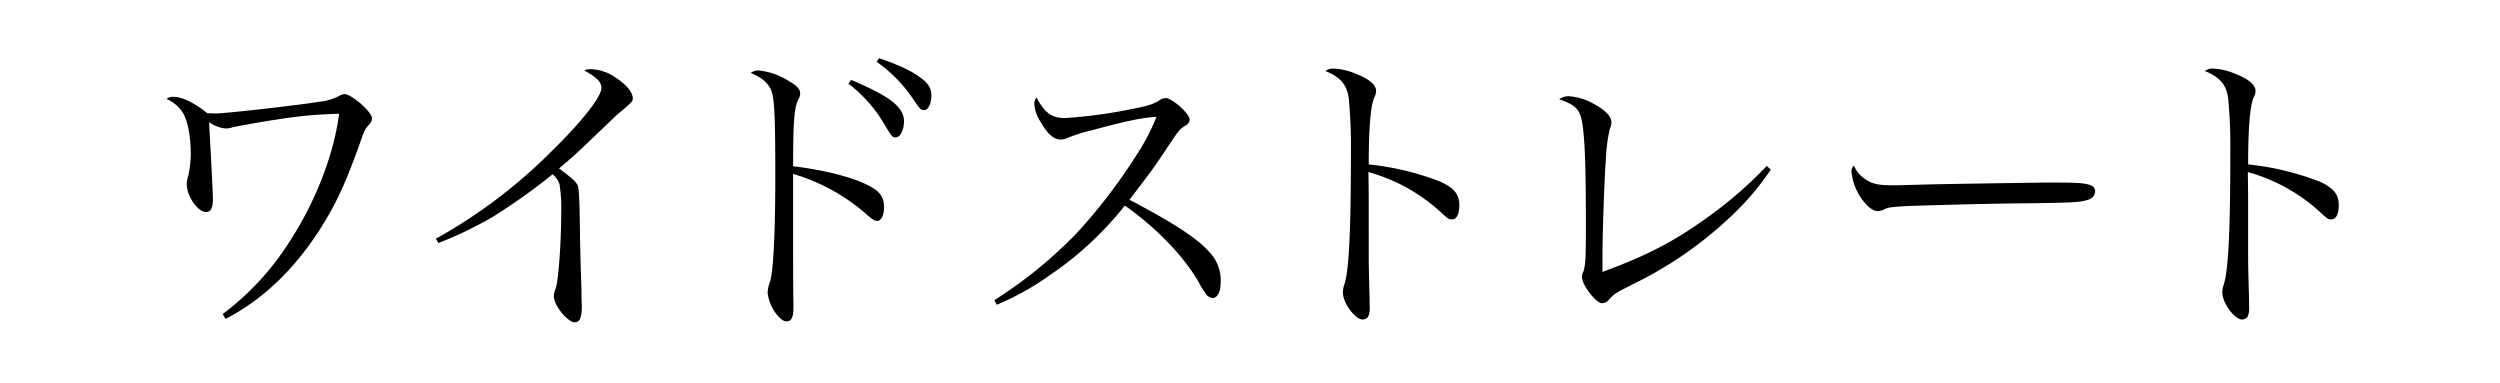 <svg id="style3-label" xmlns="http://www.w3.org/2000/svg" width="587.62" height="90" viewBox="0 0 587.62 90">
  <defs>
    <style>
      .cls-1 {
        fill: #fff;
      }

      .cls-1, .cls-2 {
        fill-rule: evenodd;
      }
    </style>
  </defs>
  <path id="長方形_693" data-name="長方形 693" class="cls-1" d="M4658,178h587.63v90.4H4658V178Z" transform="translate(-4658 -178)"/>
  <path id="ワイドストレート" class="cls-2" d="M4711,252.957c8.44-4.332,15.74-11.19,21.8-20.43,3.97-6.137,6.21-10.9,9.67-20.5,1.23-3.537,1.3-3.609,2.17-4.62a2.284,2.284,0,0,0,.79-1.588c0-.722-1.01-2.022-2.81-3.61-1.52-1.227-2.89-2.094-3.61-2.094a2.728,2.728,0,0,0-1.3.434,12.593,12.593,0,0,1-4.69,1.371c-4.77.794-22.02,2.744-24.19,2.744-0.5,0-1.23,0-2.16-.073-2.75-2.31-5.85-3.826-7.8-3.826a2.351,2.351,0,0,0-1.73.506,8.306,8.306,0,0,1,3.97,3.465c1.08,1.877,1.73,5.559,1.73,9.6a26.117,26.117,0,0,1-.58,4.982,6.176,6.176,0,0,0-.36,1.949c0,2.887,2.6,6.569,4.55,6.569,1.08,0,1.59-.938,1.59-3.1,0-.289-0.07-2.455-0.29-6.642-0.36-7.147-.51-9.024-0.58-11.406a7.438,7.438,0,0,0,3.97,1.516,4.4,4.4,0,0,0,1.52-.289c1.3-.289,8.59-1.588,10.32-1.8a102.374,102.374,0,0,1,14.73-1.371c-1.23,9.529-5.49,20.5-11.41,29.671a64.18,64.18,0,0,1-15.95,17.4Zm50.03-17.831a88.741,88.741,0,0,0,13-6.281,139.827,139.827,0,0,0,13.86-9.89,5.371,5.371,0,0,1,1.59,2.238,34.378,34.378,0,0,1,.43,6.858c0,7-.65,15.954-1.3,17.759a4.8,4.8,0,0,0-.43,1.877c0,2.094,3.25,6.064,4.91,6.064,1.15,0,1.66-1.083,1.66-3.609,0-.434-0.08-2.527-0.08-4.115-0.14-4.115-.29-8.736-0.36-13.789-0.07-6.5-.21-9.89-0.5-10.612-0.36-.867-1.59-1.95-4.41-4.043,3.11-2.6,3.54-2.96,8.59-7.8,5.13-4.909,5.13-4.909,5.85-5.486,2.82-2.383,2.89-2.527,2.89-3.177,0-1.372-1.3-3.032-3.75-4.692a10.8,10.8,0,0,0-6.21-2.166,3.163,3.163,0,0,0-1.45.289c2.89,1.588,4.05,2.743,4.05,4.115,0,2.093-4.62,7.941-11.77,14.943a122.034,122.034,0,0,1-27.15,20.5Zm96.38-37.468a32.934,32.934,0,0,1,8.45,9.529c1.8,3.032,1.88,3.1,2.67,3.1,1.08,0,1.95-1.733,1.95-3.754,0-3.321-3.18-5.848-12.42-9.746Zm6.65-5.126a33.246,33.246,0,0,1,8.51,8.663c1.66,2.455,1.81,2.671,2.68,2.671,0.93,0,1.66-1.516,1.66-3.393,0-1.66-.65-2.815-2.31-4.042-2.39-1.805-4.84-2.96-9.97-4.765Zm-19.64,28.011v-1.661a45.357,45.357,0,0,1,16.96,9.241c1.81,1.588,2.24,1.805,2.82,1.805,0.94,0,1.59-1.372,1.59-3.177,0-2.238-.8-3.537-2.96-4.764-3.54-2.094-10.54-3.971-18.41-4.909,0-10.829.29-13.789,1.23-15.738a2.429,2.429,0,0,0,.43-1.3c0-1.083-.72-1.877-2.74-3.032a16.309,16.309,0,0,0-7.01-2.454,3.156,3.156,0,0,0-1.87.577c2.52,1.083,3.75,2.094,4.62,3.682,0.94,1.805,1.15,5.7,1.15,20.575,0,13.139-.43,22.163-1.23,24.834a7.876,7.876,0,0,0-.57,2.671,10.4,10.4,0,0,0,1.87,4.692c1.01,1.3,1.81,1.95,2.6,1.95,1.09,0,1.59-.939,1.59-3.1v-1.3c-0.07-1.877-.07-10.324-0.07-14.439V220.543Zm47.87,29.093a64.163,64.163,0,0,0,12.63-7.075,78.318,78.318,0,0,0,17.47-16.243c7.37,5.2,13.57,11.623,17.18,17.687a21.463,21.463,0,0,0,1.74,2.888,2.255,2.255,0,0,0,1.66,1.155c1.22,0,1.95-1.444,1.95-3.754a9.572,9.572,0,0,0-2.75-7.147c-2.81-3.177-8.52-6.858-18.69-12.2,5.63-7.363,5.63-7.363,9.09-12.561,2.6-3.9,2.6-3.9,4.12-4.909a1.678,1.678,0,0,0,.94-1.372c0-1.371-4.12-5.053-5.64-5.053a2.89,2.89,0,0,0-1.66.65c-1.3.794-2.6,1.227-6.78,2.021a114.869,114.869,0,0,1-15.16,2.021c-3.18,0-4.7-1.082-6.79-4.836a2.866,2.866,0,0,0-.5,1.443,8.909,8.909,0,0,0,1.51,4.332c1.59,2.815,3.11,4.115,4.69,4.115a3.345,3.345,0,0,0,1.23-.217,37.727,37.727,0,0,1,6.07-1.949c7.94-2.166,11.76-2.96,15.23-3.176a48.4,48.4,0,0,1-4.91,9.312,128.52,128.52,0,0,1-13.79,17.976,104.254,104.254,0,0,1-19.42,15.81Zm77.25-54.938c3.46,1.372,5.05,3.176,5.49,6.425a120.705,120.705,0,0,1,.5,12.417c0,18.409-.43,27.794-1.51,31.259a5.456,5.456,0,0,0-.37,2.022c0,2.382,2.89,6.28,4.62,6.28a1.621,1.621,0,0,0,1.3-.649,4.6,4.6,0,0,0,.36-2.455c0-1.083,0-2.31-.07-3.826-0.14-6.064-.14-6.064-0.14-8.23V227.4c0-2.166,0-4.4-.07-8.952a41.512,41.512,0,0,1,16.96,9.385c1.88,1.733,1.95,1.733,2.67,1.733,1.09,0,1.73-1.227,1.73-3.321,0-2.6-1.22-4.043-4.47-5.559a65.328,65.328,0,0,0-16.82-4.043c0-8.374.43-13.788,1.3-15.737a3.159,3.159,0,0,0,.43-1.589c0-1.371-1.73-2.815-4.76-3.97a14.592,14.592,0,0,0-5.35-1.227A2.9,2.9,0,0,0,4969.54,194.7Zm103.74,22.307a97.2,97.2,0,0,1-14,12.129c-7.8,5.631-14.22,8.951-24.62,12.778V238.3c0-5.342.44-18.481,0.8-22.885a38.537,38.537,0,0,1,.93-7.147,3.53,3.53,0,0,0,.37-1.516c0-1.444-1.45-2.888-4.26-4.4a13.671,13.671,0,0,0-5.78-1.732,3.449,3.449,0,0,0-2.24.722c3.18,1.083,4.33,1.949,4.98,3.754,0.94,2.671,1.3,9.673,1.3,25.628,0,7.8-.07,9.457-0.57,11.045a2.78,2.78,0,0,0-.36,1.3c0,1.949,3.32,6.208,4.76,6.208a2.22,2.22,0,0,0,1.66-.938c1.3-1.372,1.37-1.372,5.41-3.466a91.03,91.03,0,0,0,21.81-14.727,64.692,64.692,0,0,0,10.75-12.272Zm20.51-.072a1.708,1.708,0,0,0-.57,1.661,12.93,12.93,0,0,0,2.74,6.641c1.23,1.588,2.38,2.383,3.46,2.383a5.843,5.843,0,0,0,1.09-.217c1.15-.65,1.8-0.722,5.2-0.938,2.52-.145,19.05-0.578,25.77-0.65,13.64-.145,15.37-0.217,17.32-0.867a2.118,2.118,0,0,0,1.66-1.949,1.493,1.493,0,0,0-1.01-1.444c-1.3-.5-2.88-0.649-9.38-0.649-2.38,0-25.34.361-28.16,0.433-8.08.216-8.08,0.216-8.88,0.216-3.82,0-5.19-.36-7-1.732A6.505,6.505,0,0,1,5093.79,216.933Zm82.45-22.235c3.47,1.372,5.06,3.176,5.49,6.425a117.842,117.842,0,0,1,.5,12.417c0,18.409-.43,27.794-1.51,31.259a5.428,5.428,0,0,0-.36,2.022c0,2.382,2.89,6.28,4.62,6.28a1.652,1.652,0,0,0,1.3-.649,4.6,4.6,0,0,0,.36-2.455c0-1.083,0-2.31-.07-3.826-0.15-6.064-.15-6.064-0.15-8.23V227.4c0-2.166,0-4.4-.07-8.952a41.512,41.512,0,0,1,16.96,9.385c1.88,1.733,1.95,1.733,2.68,1.733,1.08,0,1.73-1.227,1.73-3.321,0-2.6-1.23-4.043-4.48-5.559a65.228,65.228,0,0,0-16.82-4.043c0-8.374.43-13.788,1.3-15.737a3.159,3.159,0,0,0,.43-1.589c0-1.371-1.73-2.815-4.76-3.97a14.59,14.59,0,0,0-5.34-1.227A2.925,2.925,0,0,0,5176.24,194.7Z" transform="translate(-4658 -178)"/>
</svg>
